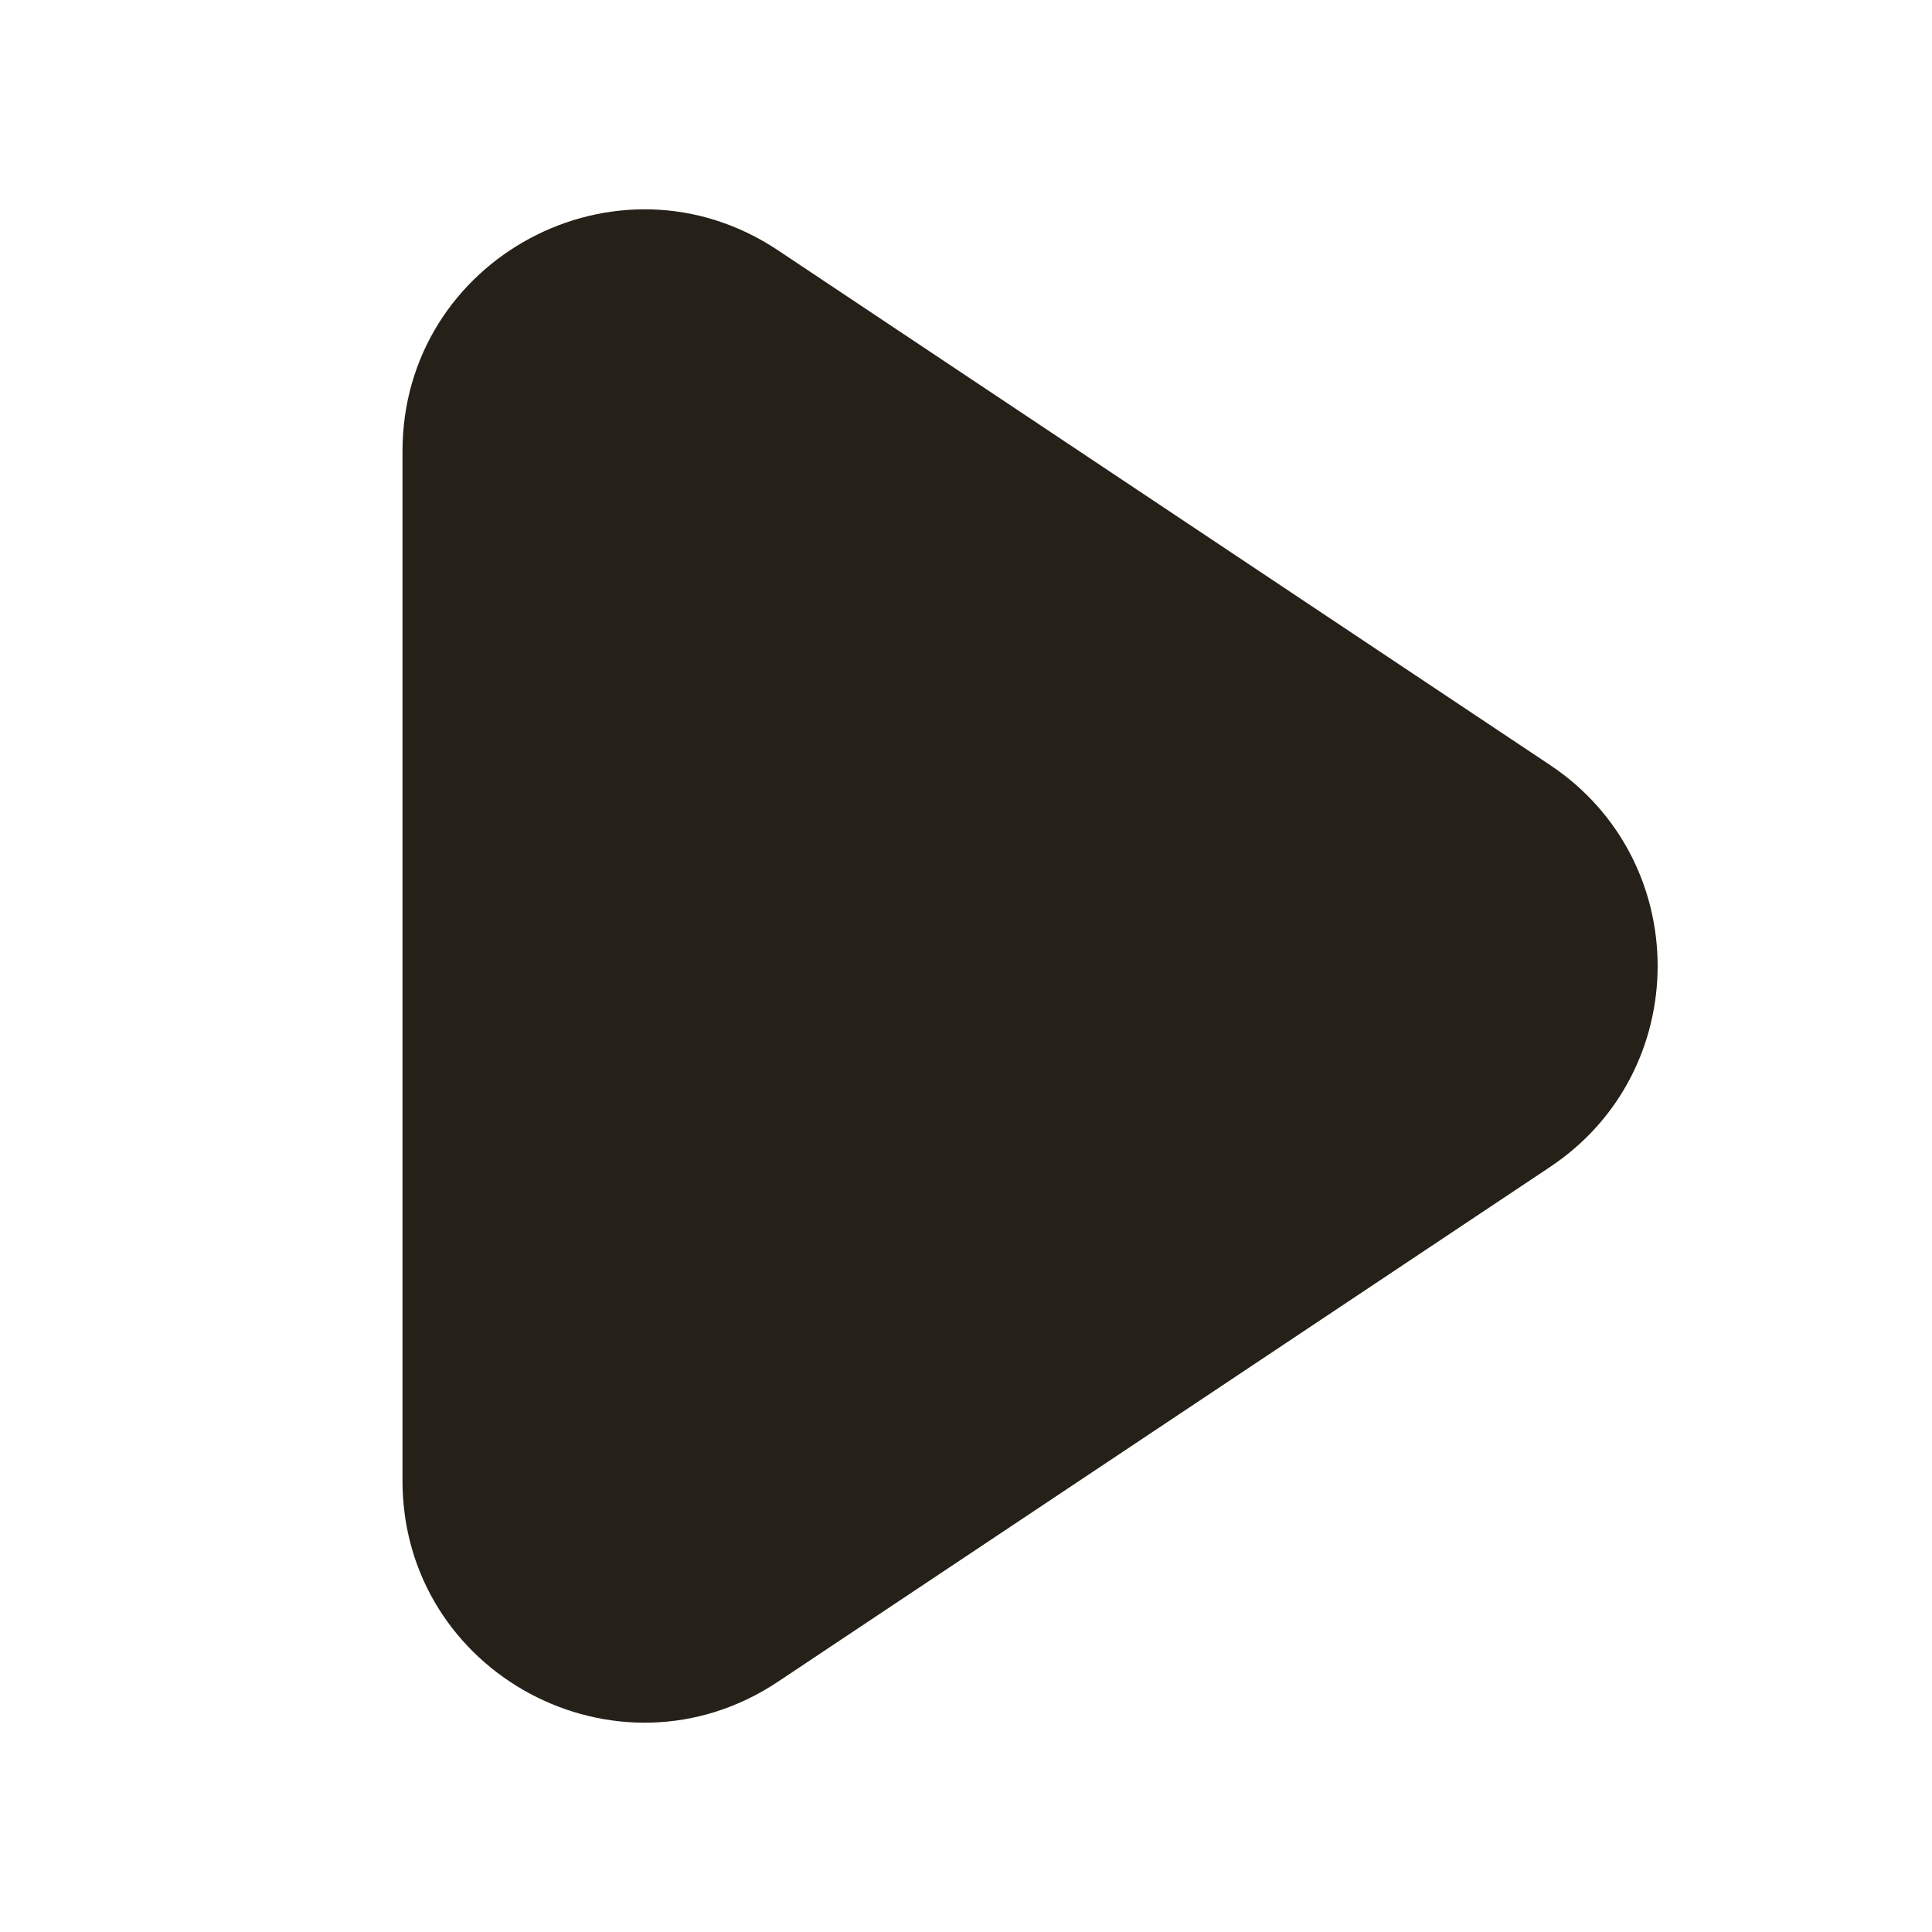 <?xml version="1.0" encoding="UTF-8"?> <svg xmlns="http://www.w3.org/2000/svg" width="24" height="24" viewBox="0 0 24 24" fill="none"><path d="M19.256 9.504L9.664 3.109C7.67 1.78 5 3.209 5 5.606V18.394C5 20.791 7.67 22.22 9.664 20.891L19.256 14.496C21.037 13.309 21.037 10.691 19.256 9.504Z" fill="#252018"></path></svg> 